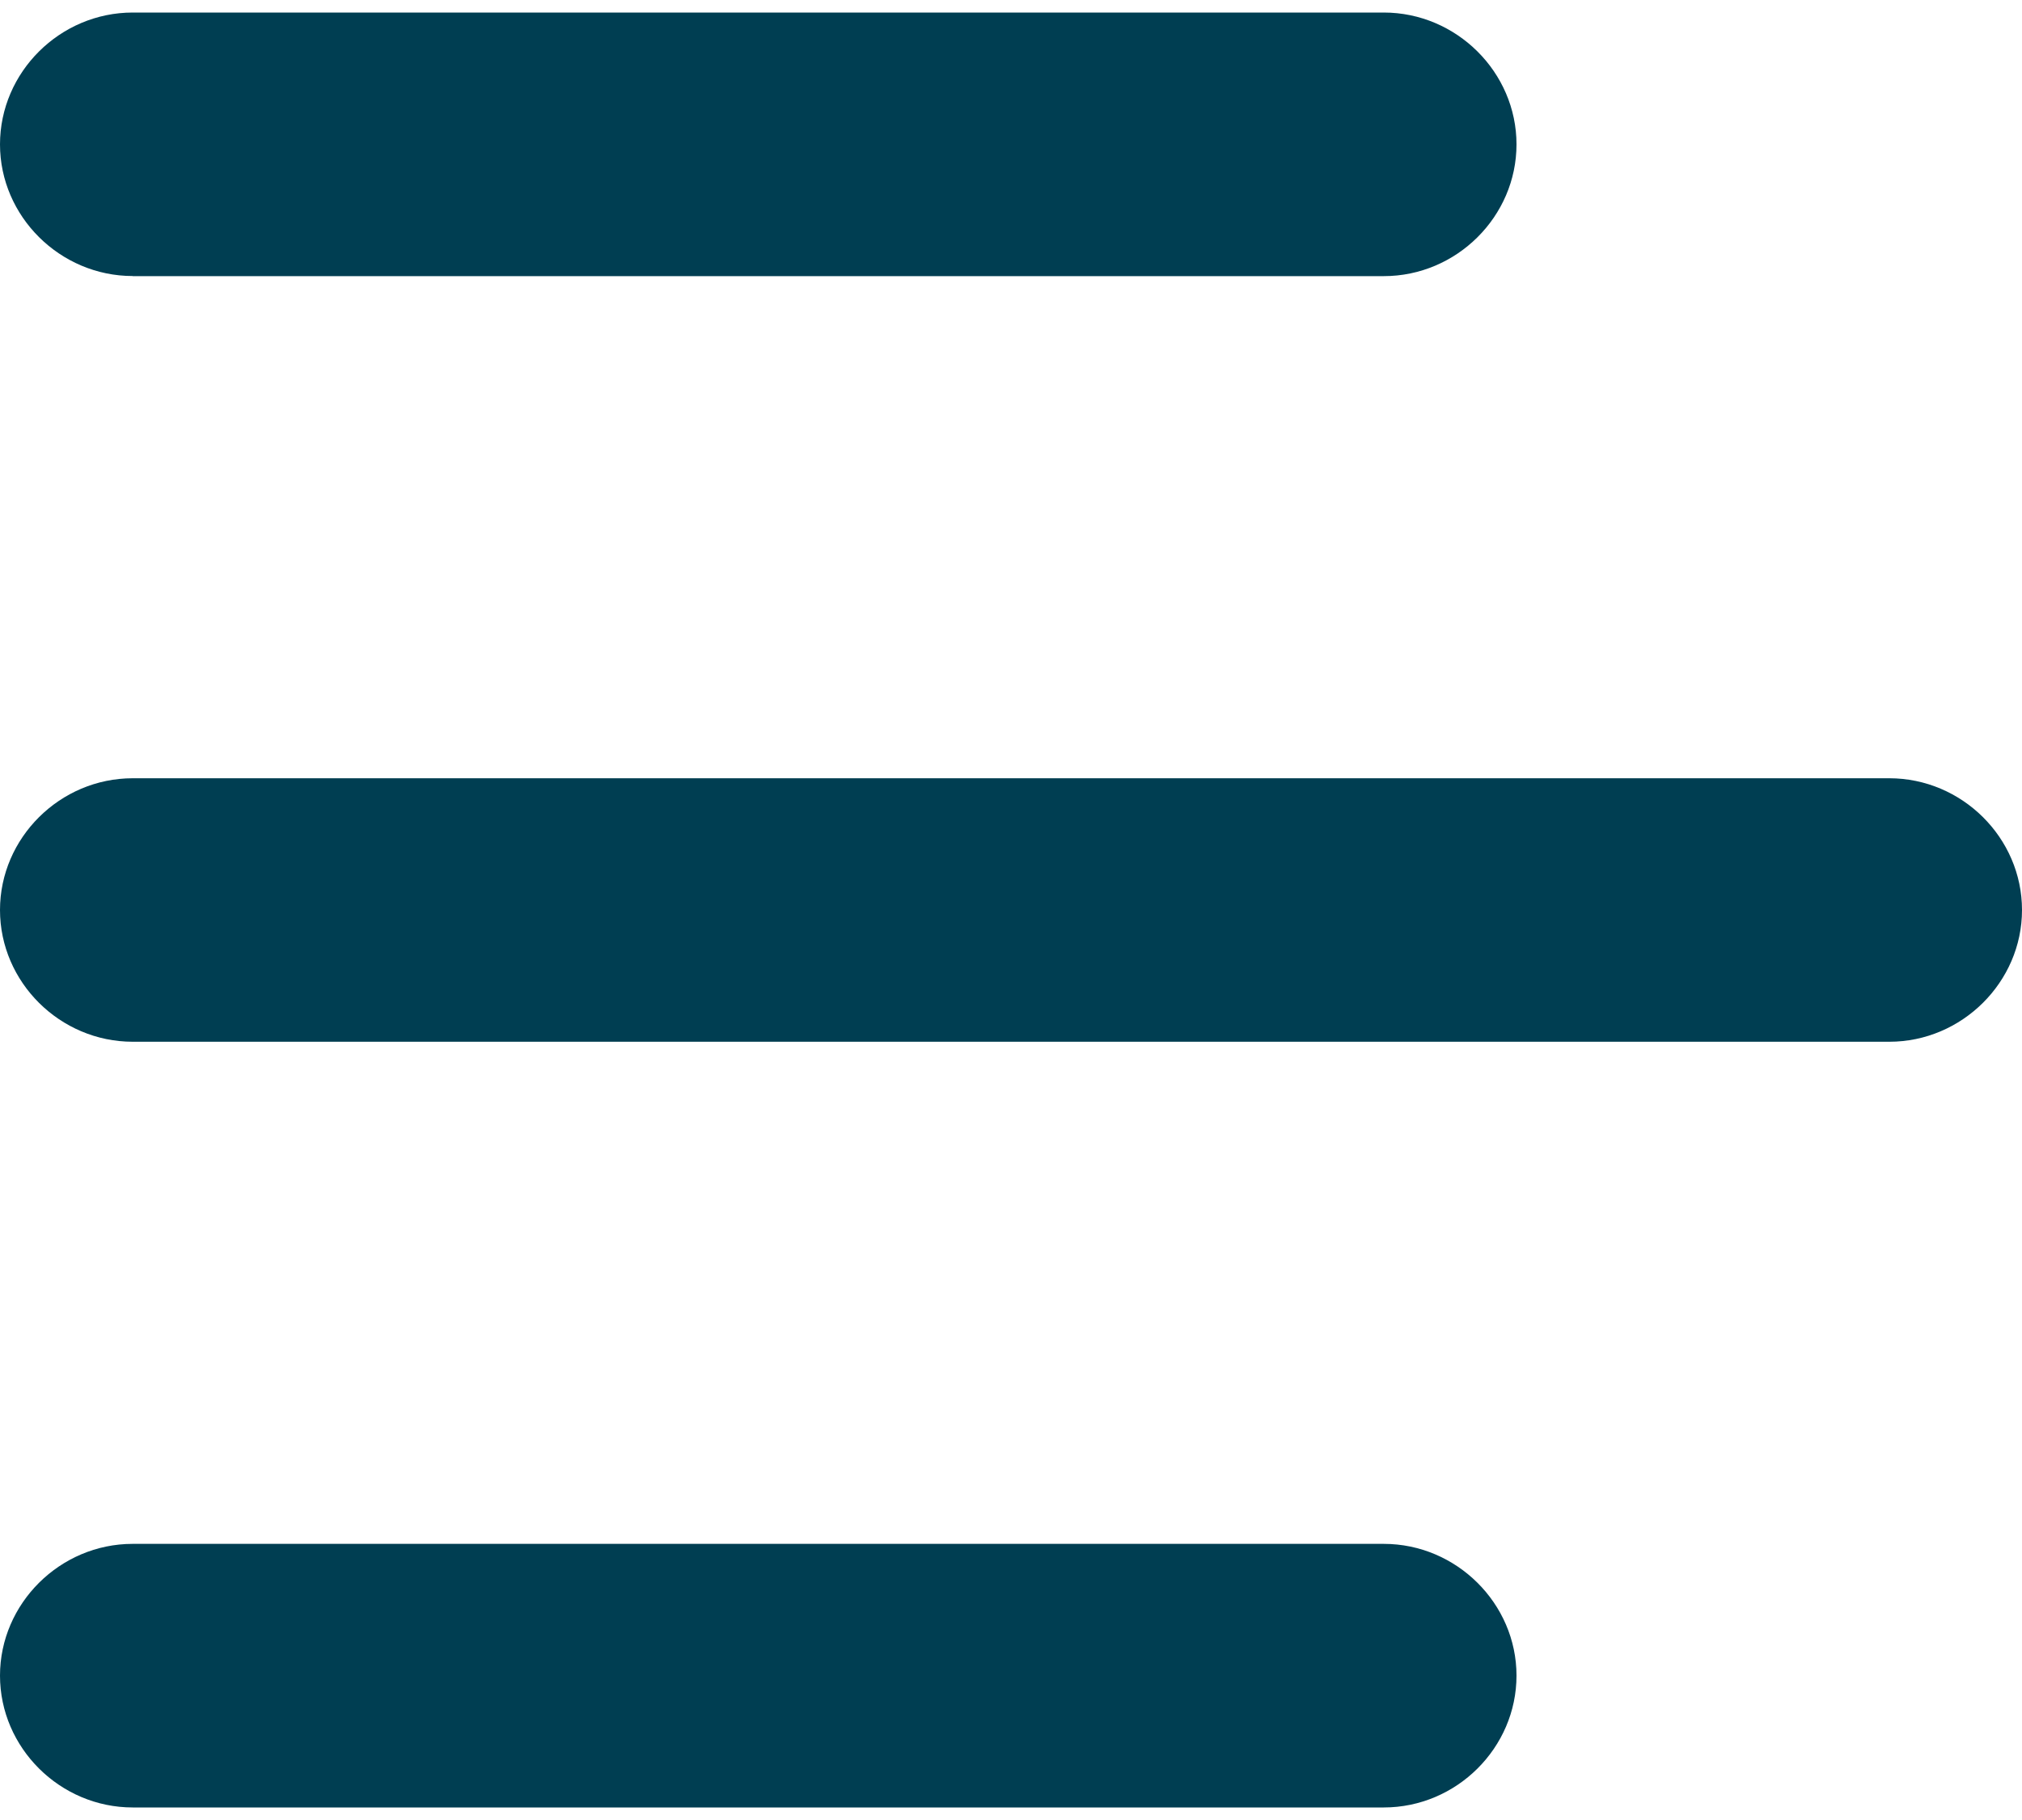 <svg xmlns="http://www.w3.org/2000/svg" width="20" height="18" viewBox="0 0 20 18">
    <g fill="#003E52" fill-rule="nonzero">
        <path d="M1.313 2.731h12.374c.72 0 1.313-.59 1.313-1.303 0-.714-.594-1.304-1.313-1.304H1.313C.593.124 0 .714 0 1.428 0 2.14.594 2.73 1.313 2.73zM18.688 7.697H1.313C.593 7.697 0 8.287 0 9c0 .714.594 1.303 1.313 1.303h17.375C19.405 10.303 20 9.713 20 9c0-.714-.594-1.303-1.313-1.303zM13.688 15.269H1.312c-.718 0-1.312.59-1.312 1.303 0 .714.594 1.304 1.313 1.304h12.374c.72 0 1.313-.59 1.313-1.304 0-.713-.594-1.303-1.313-1.303z"/>
    </g>
</svg>
